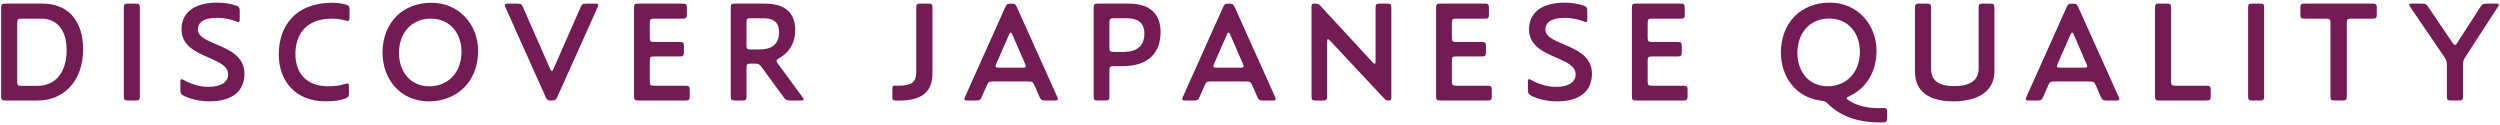 <svg xmlns="http://www.w3.org/2000/svg" width="880" height="44" viewBox="0 0 880 44">
  <path d="M879.2,2.52l-11.4,17.55c-.65,1-.8,1.55-.8,2.75v11.05c0,1.25-.25,1.5-1.5,1.5h-2.7c-1.25,0-1.5-.25-1.5-1.5v-11c0-1.2-.2-1.75-.85-2.75l-12-17.6c-.25-.4-.4-.65-.4-.85,0-.35.35-.4,1.05-.4h3.35c1.25,0,1.65.2,2.35,1.25l8.5,12.55c.35.5.6.75.85.75s.5-.25.8-.75l8.1-12.55c.7-1.05,1-1.25,2.3-1.25h3.15c.75,0,1.1.05,1.1.4,0,.2-.15.45-.4.85ZM835.13,6.57h-7.55c-1.25,0-1.5.25-1.5,1.5v25.8c0,1.25-.25,1.5-1.5,1.5h-2.75c-1.25,0-1.5-.25-1.5-1.5V8.07c0-1.25-.25-1.5-1.5-1.5h-7.6c-1.25,0-1.5-.25-1.5-1.5v-2.3c0-1.25.25-1.5,1.5-1.5h23.9c1.25,0,1.5.25,1.5,1.5v2.3c0,1.25-.25,1.5-1.5,1.5ZM795.48,35.38h-2.65c-1.25,0-1.5-.25-1.5-1.5V2.77c0-1.25.25-1.5,1.5-1.5h2.65c1.25,0,1.5.25,1.5,1.5v31.1c0,1.25-.25,1.5-1.5,1.5ZM776.67,35.38h-16.6c-1.25,0-1.5-.25-1.5-1.5V2.77c0-1.25.25-1.5,1.5-1.5h2.65c1.25,0,1.5.25,1.5,1.5v25.9c0,1.25.25,1.5,1.5,1.5h10.95c1.25,0,1.5.25,1.5,1.5v2.2c0,1.25-.25,1.5-1.5,1.5ZM744.83,35.38h-3.25c-1.3,0-1.6-.2-2.1-1.35l-1.75-4c-.5-1.15-.8-1.35-2.1-1.35h-12.55c-1.3,0-1.6.2-2.1,1.35l-1.75,4c-.5,1.15-.8,1.35-2.1,1.35h-2.9c-.8,0-1.15-.1-1.15-.5,0-.2.1-.5.25-.85l14.1-31.45c.5-1.1.8-1.3,2.05-1.3h.1c1.2,0,1.5.2,2,1.3l14.15,31.45c.15.35.25.65.25.85,0,.4-.35.5-1.15.5ZM734.43,22.47l-4.45-10.25c-.2-.5-.4-.75-.6-.75s-.35.25-.6.75l-4.5,10.25c-.15.35-.25.65-.25.85,0,.4.35.5,1.15.5h8.35c.8,0,1.15-.1,1.15-.5,0-.2-.1-.5-.25-.85ZM687.58,35.68c-8.55,0-13.5-3.45-13.5-10.45V2.77c0-1.25.25-1.5,1.5-1.5h2.65c1.25,0,1.5.25,1.5,1.5v21.45c0,4.35,3,6.1,8.1,6.1s8.65-1.7,8.65-6.15V2.77c0-1.25.25-1.5,1.5-1.5h2.55c1.25,0,1.5.25,1.5,1.5v22.35c0,7.15-5.95,10.55-14.45,10.55ZM662.73,43.08h-1.25c-8.55,0-14.35-2.85-17.95-6.45-.9-.9-1.2-1.05-2.5-1.2-9.05-1.1-14.15-8.6-14.15-16.9,0-10.65,7.15-17.6,17.2-17.6s16.45,8,16.45,16.95c0,7.9-4.05,13.45-9.7,16.05-.55.25-.8.45-.8.7,0,.2.25.4.7.7,2.6,1.7,6.1,2.75,10.6,2.75.7,0,1.1-.05,1.7-.05,1.05,0,1.25.25,1.25,1.45v2.05c0,1.25-.3,1.55-1.55,1.55ZM654.68,18.22c0-6.45-4-11.7-10.8-11.7s-11.2,5.1-11.2,12.05c0,6.5,3.85,11.8,10.75,11.8,6.2,0,11.25-4.6,11.25-12.15ZM592.53,35.38h-16.6c-1.25,0-1.5-.25-1.5-1.5V2.77c0-1.25.25-1.5,1.5-1.5h15.6c1.25,0,1.5.25,1.5,1.5v2.3c0,1.25-.25,1.5-1.5,1.5h-10.05c-1.25,0-1.5.25-1.5,1.5v5.2c0,1.25.25,1.5,1.5,1.5h9c1.25,0,1.5.25,1.5,1.5v2.1c0,1.25-.25,1.5-1.5,1.5h-9c-1.25,0-1.5.25-1.5,1.5v7.3c0,1.25.25,1.5,1.5,1.5h11.05c1.25,0,1.5.25,1.5,1.5v2.2c0,1.25-.25,1.5-1.5,1.5ZM560.37,25.93c0,6.05-4.15,9.75-12.35,9.75-3.55,0-6.9-.9-8.95-1.95-1-.5-1.25-.95-1.25-2.1v-2.75c0-.7.05-1,.45-1,.2,0,.45.1.8.3,2,1.2,5.45,2.4,8.5,2.4,4.85,0,7.05-1.85,7.05-4.45,0-2.85-3.15-4.25-6.7-5.8-4.55-1.95-9.7-4.2-9.7-10s4.4-9.4,12.6-9.4c2.65,0,4.95.5,6.5,1,1.1.35,1.4.75,1.4,1.95v2.75c0,.8-.05,1.15-.45,1.15-.2,0-.5-.1-.85-.25-1.65-.65-4.15-1.25-6.5-1.25-5.55,0-6.95,2.1-6.95,4.1,0,2.45,2.9,3.7,6.3,5.15,4.6,1.95,10.1,4.25,10.1,10.4ZM523.61,35.38h-16.6c-1.25,0-1.5-.25-1.5-1.5V2.77c0-1.25.25-1.5,1.5-1.5h15.6c1.25,0,1.5.25,1.5,1.5v2.3c0,1.25-.25,1.5-1.5,1.5h-10.05c-1.25,0-1.5.25-1.5,1.5v5.2c0,1.25.25,1.5,1.5,1.5h9c1.25,0,1.5.25,1.5,1.5v2.1c0,1.25-.25,1.5-1.5,1.5h-9c-1.25,0-1.5.25-1.5,1.5v7.3c0,1.25.25,1.5,1.5,1.5h11.05c1.25,0,1.5.25,1.5,1.5v2.2c0,1.25-.25,1.5-1.5,1.5ZM488.9,35.38c-.85,0-1.1-.1-1.6-.65l-19.15-20.45c-.35-.35-.55-.5-.7-.5-.2,0-.3.3-.3.9v19.2c0,1.25-.25,1.5-1.5,1.5h-2.5c-1.25,0-1.5-.25-1.5-1.5V2.42c0-1,.2-1.15,1.2-1.15s1.35.15,2,.85l18.35,19.85c.35.35.55.5.7.5.2,0,.3-.3.3-.9V2.77c0-1.25.25-1.5,1.5-1.5h2.55c1.25,0,1.5.25,1.5,1.5v31.7c0,.75-.15.9-.85.9ZM447.9,35.38h-3.25c-1.3,0-1.6-.2-2.1-1.35l-1.75-4c-.5-1.15-.8-1.35-2.1-1.35h-12.55c-1.3,0-1.6.2-2.1,1.35l-1.75,4c-.5,1.15-.8,1.35-2.1,1.35h-2.9c-.8,0-1.15-.1-1.15-.5,0-.2.1-.5.25-.85l14.1-31.45c.5-1.1.8-1.3,2.05-1.3h.1c1.2,0,1.5.2,2,1.3l14.15,31.45c.15.35.25.65.25.85,0,.4-.35.5-1.15.5ZM437.5,22.47l-4.45-10.25c-.2-.5-.4-.75-.6-.75s-.35.25-.6.75l-4.5,10.25c-.15.35-.25.65-.25.85,0,.4.35.5,1.15.5h8.35c.8,0,1.15-.1,1.15-.5,0-.2-.1-.5-.25-.85ZM395.27,23.27h-3.25c-1.25,0-1.5.25-1.5,1.5v9.1c0,1.25-.25,1.5-1.5,1.5h-2.55c-1.25,0-1.5-.25-1.5-1.5V2.77c0-1.25.25-1.5,1.5-1.5h10.7c7,0,11.35,3,11.35,10.05s-4.1,11.95-13.25,11.95ZM402.82,11.82c0-4.2-2.75-5.4-6.3-5.4h-4.5c-1.25,0-1.5.25-1.5,1.5v8.85c0,1.25.25,1.5,1.5,1.5h3.65c4,0,7.15-1.7,7.15-6.45ZM371.22,35.38h-3.25c-1.3,0-1.6-.2-2.1-1.35l-1.75-4c-.5-1.15-.8-1.35-2.1-1.35h-12.55c-1.3,0-1.6.2-2.1,1.35l-1.75,4c-.5,1.15-.8,1.35-2.1,1.35h-2.9c-.8,0-1.15-.1-1.15-.5,0-.2.1-.5.25-.85l14.1-31.45c.5-1.1.8-1.3,2.05-1.3h.1c1.2,0,1.5.2,2,1.3l14.15,31.45c.15.35.25.65.25.85,0,.4-.35.5-1.15.5ZM360.82,22.47l-4.45-10.25c-.2-.5-.4-.75-.6-.75s-.35.25-.6.75l-4.5,10.25c-.15.35-.25.65-.25.85,0,.4.35.5,1.15.5h8.35c.8,0,1.15-.1,1.15-.5,0-.2-.1-.5-.25-.85ZM316.07,35.43c-1.75,0-1.95-.25-1.95-1.05v-3.25c0-.7.2-1,.8-1,.3,0,.75.05,1,.05,4.75,0,6.6-1,6.6-4.85V2.77c0-1.25.25-1.5,1.5-1.5h2.7c1.25,0,1.5.25,1.5,1.5v22.9c0,6.7-3.55,9.75-12.15,9.75ZM281.87,35.38h-3.65c-1.25,0-1.65-.2-2.4-1.2l-7.75-10.6c-.75-1-1.15-1.2-2.4-1.2h-1.4c-1.25,0-1.5.25-1.5,1.5v10c0,1.25-.25,1.5-1.5,1.5h-2.55c-1.25,0-1.5-.25-1.5-1.5V2.77c0-1.25.25-1.5,1.5-1.5h10.25c6.2,0,10.95,2.2,10.95,9.4,0,4.45-2.15,7.85-5.7,9.85-.6.35-.9.6-.9.9,0,.25.15.55.5,1l8.65,11.75c.3.4.4.6.4.8,0,.35-.3.4-1,.4ZM274.22,11.37c0-4.2-2.65-4.95-5.7-4.95h-4.25c-1.25,0-1.5.25-1.5,1.5v8c0,1.25.25,1.5,1.5,1.5h3c3.65,0,6.95-1.3,6.95-6.05ZM241.28,35.38h-16.6c-1.25,0-1.5-.25-1.5-1.5V2.77c0-1.25.25-1.5,1.5-1.5h15.6c1.25,0,1.5.25,1.5,1.5v2.3c0,1.25-.25,1.5-1.5,1.5h-10.05c-1.25,0-1.5.25-1.5,1.5v5.2c0,1.25.25,1.5,1.5,1.5h9c1.25,0,1.5.25,1.5,1.5v2.1c0,1.25-.25,1.5-1.5,1.5h-9c-1.25,0-1.5.25-1.5,1.5v7.3c0,1.25.25,1.5,1.5,1.5h11.05c1.25,0,1.5.25,1.5,1.5v2.2c0,1.25-.25,1.5-1.5,1.5ZM196.19,34.08c-.5,1.1-.8,1.3-2,1.3h-.1c-1.25,0-1.55-.2-2.05-1.3l-14.1-31.45c-.15-.35-.25-.65-.25-.85,0-.4.35-.5,1.15-.5h3.2c1.3,0,1.6.2,2.1,1.35l9.5,21.6c.25.5.4.75.6.75s.4-.25.6-.75l9.5-21.6c.5-1.15.8-1.35,2.1-1.35h3c.8,0,1.15.1,1.15.5,0,.2-.1.5-.25.85l-14.15,31.45ZM151.05,35.68c-10.45,0-16.4-8.15-16.4-17.1,0-10.65,7.15-17.6,17.2-17.6s16.45,8,16.45,16.9c0,11.35-8,17.8-17.25,17.8ZM151.65,6.57c-6.85,0-11.2,5.05-11.2,12.05,0,6.5,3.85,11.75,10.75,11.75,6.2,0,11.25-4.55,11.25-12.15,0-6.45-4-11.65-10.8-11.65ZM122.43,7.37c-.2,0-.45-.05-.8-.15-1.45-.45-3.2-.65-4.85-.65-9.05,0-12.8,5.6-12.8,12.4s3.9,11.4,11.5,11.4c2.3,0,4.25-.25,5.95-.8.35-.1.65-.2.85-.2.45,0,.55.35.55,1.2v2.2c0,1.25-.25,1.55-1.4,1.95-1.65.6-3.7.95-6.8.95-10.6,0-16.5-7.1-16.5-16.5,0-9.9,5.75-18.2,18.85-18.2,1.65,0,3.3.2,4.65.6,1.15.35,1.4.65,1.4,1.85v2.7c0,.9-.1,1.25-.6,1.25ZM86.04,25.93c0,6.05-4.15,9.75-12.35,9.75-3.55,0-6.9-.9-8.95-1.95-1-.5-1.25-.95-1.25-2.1v-2.75c0-.7.05-1,.45-1,.2,0,.45.1.8.3,2,1.2,5.45,2.4,8.5,2.4,4.85,0,7.05-1.85,7.05-4.45,0-2.85-3.15-4.25-6.7-5.8-4.55-1.95-9.7-4.2-9.7-10S68.29.92,76.49.92c2.65,0,4.95.5,6.5,1,1.1.35,1.4.75,1.4,1.95v2.75c0,.8-.05,1.15-.45,1.15-.2,0-.5-.1-.85-.25-1.65-.65-4.15-1.25-6.5-1.25-5.55,0-6.95,2.1-6.95,4.1,0,2.45,2.9,3.7,6.3,5.15,4.6,1.95,10.1,4.25,10.1,10.4ZM47.73,35.38h-2.65c-1.25,0-1.5-.25-1.5-1.5V2.77c0-1.25.25-1.5,1.5-1.5h2.65c1.25,0,1.5.25,1.5,1.5v31.1c0,1.25-.25,1.5-1.5,1.5ZM13.35,35.38H1.9c-1.25,0-1.5-.25-1.5-1.5V2.77c0-1.25.25-1.5,1.5-1.5h13.1c8.45,0,14.25,5.45,14.25,16.05,0,11.25-6.85,18.05-15.9,18.05ZM14.45,6.57h-6.9c-1.25,0-1.5.25-1.5,1.5v20.65c0,1.25.25,1.5,1.5,1.5h5.65c6.35,0,10.25-4.75,10.25-12.6,0-6.95-3.25-11.05-9-11.05Z" style="fill: #721b54; fill-rule: evenodd;"/>
</svg>